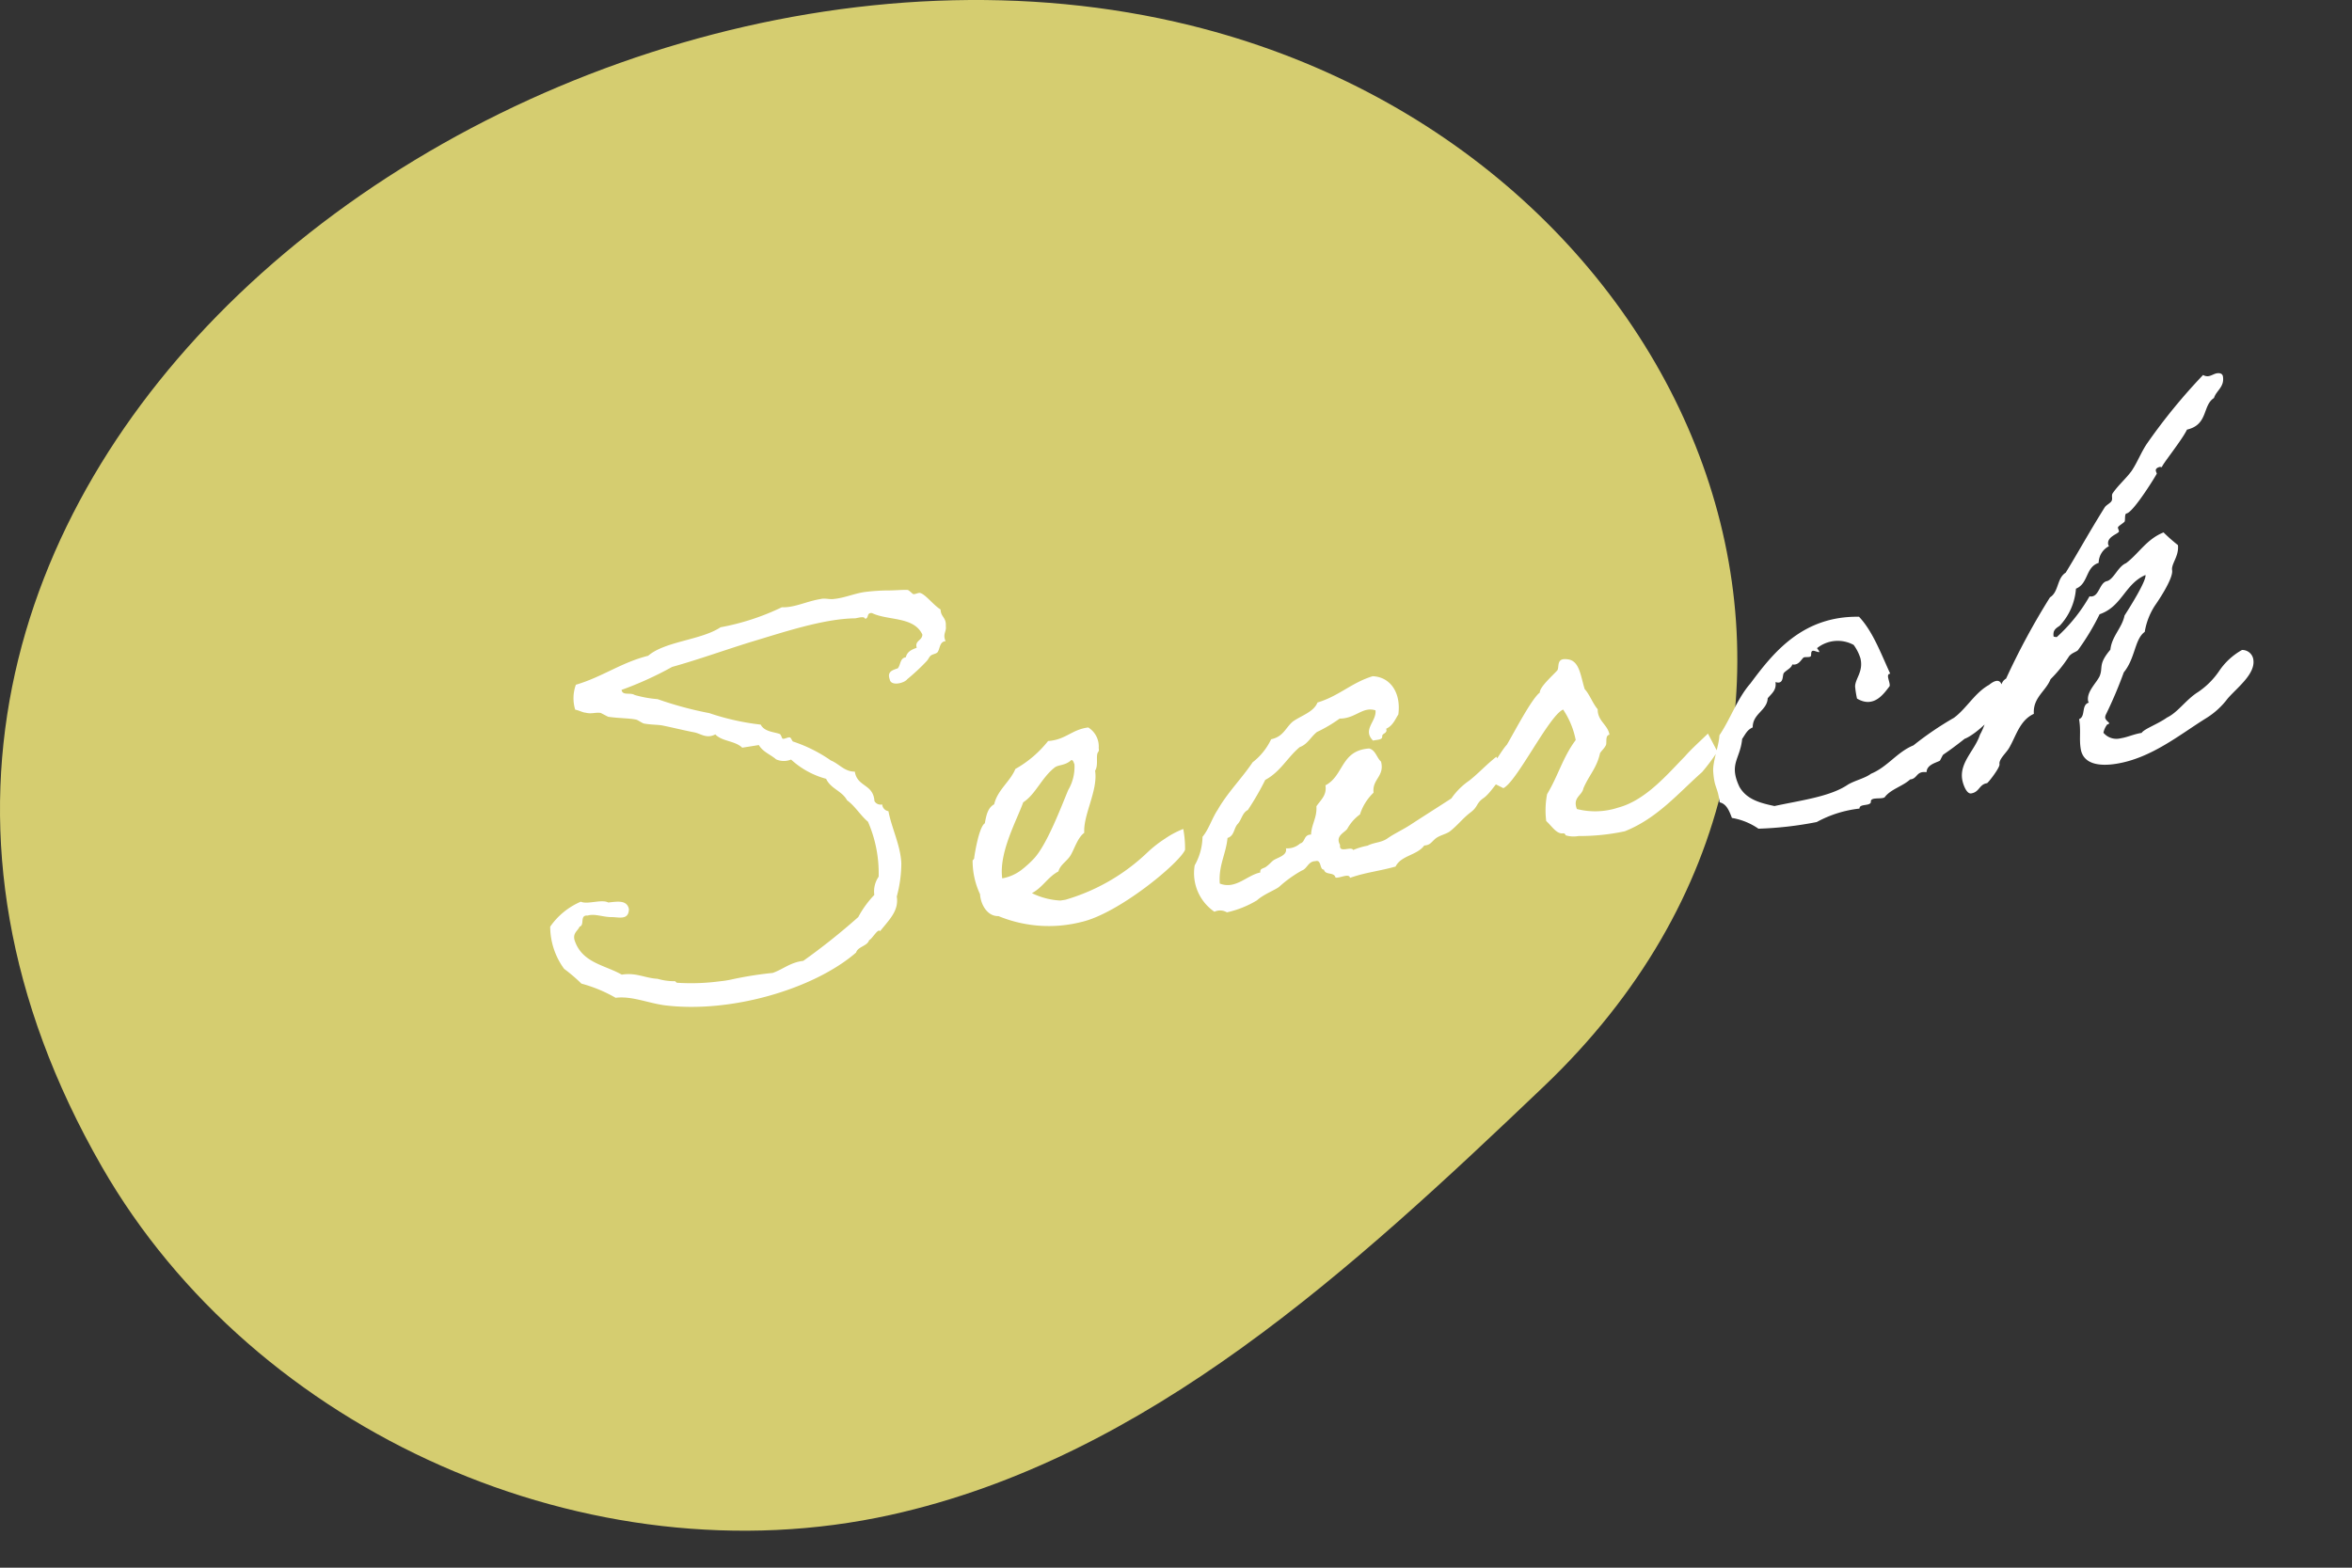 <svg xmlns="http://www.w3.org/2000/svg" width="240" height="160" viewBox="0 0 240 160">
  <rect x="0" y="0" width="240" height="160" fill="#333333" stroke="none"/>
  <g id="グループ_3309" data-name="グループ 3309" transform="translate(-1404 -918)">
    <g id="グループ_3306" data-name="グループ 3306" transform="translate(0 0.449)">
      <path id="パス_23" data-name="パス 23" d="M24.3,30.1C48.918,6.49,87.973-5.687,121.484,2.594c51.718,12.777,75.6,70.6,36.045,108.291-19.494,18.58-40.377,37.918-66.673,43.732-30.636,6.77-64.833-8.331-80.463-35.54C-9.29,84.8,1.02,52.432,24.3,30.1" transform="translate(1404 917.551)" fill="#fdf480" opacity="0.8"/>
      <path id="パス_398" data-name="パス 398" d="M-47.19-6.032A13.116,13.116,0,0,0-46.2-9.308c.208-1.82-.416-3.692-.468-5.46a.756.756,0,0,1-.52-.78.711.711,0,0,1-.728-.468c.156-1.768-1.508-1.664-1.508-3.276-1.04-.156-1.456-1.04-2.236-1.508a14.96,14.96,0,0,0-3.484-2.5c-.1,0-.156-.416-.26-.468-.208-.1-.572.1-.78,0-.052-.052-.1-.468-.208-.52-.572-.312-1.508-.468-1.768-1.248a24.97,24.97,0,0,1-4.992-1.976,36.33,36.33,0,0,1-4.992-2.236,11.92,11.92,0,0,1-2.236-.78c-.416-.364-1.248-.1-1.248-.728a35,35,0,0,0,5.46-1.508c2.7-.312,5.408-.832,8.268-1.248,3.484-.468,7.748-1.2,10.972-.728.364,0,.936-.1.988.208.416,0,.208-.624.78-.468,1.508,1.04,4.16.988,4.732,2.964-.1.624-.884.468-.78,1.248-.572.1-1.04.26-1.248.78-.624,0-.624.676-.988.988-.572.1-1.144.156-.988.988,0,.728,1.4.624,1.768.26a21.049,21.049,0,0,0,2.236-1.508c.208-.156.312-.364.468-.468.208-.156.572-.1.78-.26.312-.312.364-1.04.988-.988-.208-.78.26-.936.26-1.508.208-.884-.364-.988-.26-1.768-.624-.52-1.248-1.716-1.768-1.976-.156-.1-.52.052-.728,0-.1-.052-.364-.468-.52-.52-.468-.1-1.352-.156-1.976-.26a19.856,19.856,0,0,0-2.236-.208c-1.04-.052-2.184.26-3.276.208-.572,0-.936-.26-1.456-.208-1.4,0-2.756.468-4,.208a24.654,24.654,0,0,1-6.5,1.04c-2.132.988-5.824.52-7.748,1.716-2.86.26-4.94,1.4-7.748,1.768a3.992,3.992,0,0,0-.468,2.5c.416.156.728.416.988.468.624.26.884.1,1.508.26.1.052.624.468.728.52.988.312,2.08.468,2.756.728.156.052.572.468.728.52.572.208,1.248.312,1.768.468,1.248.468,2.08.832,3.224,1.248.624.26,1.092.832,2.028.52.572.832,1.872.936,2.5,1.768h1.716c.312.78,1.04,1.144,1.508,1.716a1.948,1.948,0,0,0,1.508.26,8.561,8.561,0,0,0,3.224,2.5c.312,1.092,1.4,1.456,1.768,2.5.728.728,1.092,1.716,1.768,2.5A13.166,13.166,0,0,1-48.7-8.32a2.639,2.639,0,0,0-.728,1.768A10.161,10.161,0,0,0-51.4-4.576a66.541,66.541,0,0,1-6.24,3.536c-1.352-.052-2.132.52-3.276.728a37.107,37.107,0,0,0-4.212,0,9.984,9.984,0,0,1-1.248,0,22.161,22.161,0,0,1-4.264-.52c-.156,0-.208-.208-.26-.208a6,6,0,0,1-1.716-.52c-1.248-.26-2.028-.988-3.536-.988C-77.714-3.8-80-4.368-80.366-6.812c-.052-.728.468-.832.728-1.248.572-.052.156-1.2.988-.988.728-.1,1.456.364,2.288.52.78.1,1.768.676,1.976-.52-.052-.988-1.092-.936-1.976-.988-.624-.468-2.132-.1-2.756-.52A7.3,7.3,0,0,0-82.6-8.528a7.331,7.331,0,0,0,.728,4.472,16.83,16.83,0,0,1,1.508,1.768A14.488,14.488,0,0,1-77.142-.312C-75.53-.26-74.074.676-72.41,1.2c6.552,1.924,15.392.78,20.228-2.236.26-.572,1.248-.468,1.508-1.04.312-.052,1.092-1.092,1.248-.728C-48.282-3.848-47.19-4.576-47.19-6.032Zm29.952-2.236a8.872,8.872,0,0,0-1.976.676A12.461,12.461,0,0,0-21.19-6.5a20.325,20.325,0,0,1-9.048,3.484h-.52a7.415,7.415,0,0,1-2.756-1.2c1.2-.416,1.82-1.352,3.016-1.768.312-.676,1.04-.884,1.508-1.456S-28-9.1-27.274-9.464c.156-1.82,2.08-4.056,2.08-6.084.416-.468.312-1.352.52-1.716.1-.208.208-.1.208-.52a2.276,2.276,0,0,0-.728-2.236c-1.716-.052-2.444.884-4.264.728A11.323,11.323,0,0,1-33.2-17c-.728,1.2-2.132,1.82-2.7,3.224-.728.26-.988,1.04-1.248,1.768-.624.26-1.456,2.756-1.612,3.276,0,.156-.208.26-.208.26a8.01,8.01,0,0,0,.208,3.536c-.1.936.312,2.34,1.508,2.5A13.5,13.5,0,0,0-28.99-.52c3.9-.26,10.816-4.368,11.6-5.616A10.555,10.555,0,0,0-17.238-8.268ZM-27.43-17c.208,0,.208.312.26.468a4.68,4.68,0,0,1-1.04,2.5c-.936,1.508-2.964,5.1-4.524,6.344a10.794,10.794,0,0,1-1.508.988,4.565,4.565,0,0,1-2.028.52c.052-2.652,2.392-5.616,3.328-7.332,1.4-.624,2.236-2.184,3.744-3.016C-28.782-16.744-28.106-16.536-27.43-17Zm42.9,6.448c-1.2.676-2.08,1.4-3.12,1.976a7.068,7.068,0,0,0-2.08,1.508C8.762-6.4,7.306-5.772,5.8-5.1c-.78.364-1.716.624-2.5.988-.78.416-1.4.208-2.236.468a7.032,7.032,0,0,0-1.508.208C-.6-3.9-1.95-3.276-1.69-4.16c-.364-.988.624-1.144.988-1.508A4.416,4.416,0,0,1,.806-6.916,5.269,5.269,0,0,1,2.522-8.892c.052-1.4,1.4-1.456,1.248-3.016-.364-.416-.364-1.248-.988-1.508C-.13-13.676-.182-11.076-2.21-10.4c0,1.04-.728,1.4-1.248,1.976-.1,1.144-.78,1.716-.988,2.756-.78-.1-.676.676-1.248.728A1.948,1.948,0,0,1-7.2-4.68c.052.78-1.04.78-1.508,1.04-.26.156-.416.312-.728.468-.312.208-.728.052-.728.52-1.4.052-2.756,1.352-4.264.468.156-1.872,1.092-2.86,1.508-4.472.728-.1.78-.884,1.248-1.248s.624-1.04,1.248-1.248A28.727,28.727,0,0,0-8.19-11.908c1.664-.572,2.6-1.924,4-2.756.832-.156,1.248-.832,1.976-1.248a14.661,14.661,0,0,0,2.5-.988c1.612.26,2.5-.884,3.744-.26-.052,1.144-1.664,1.716-.728,3.016.364-.052.936.1.988-.26,0-.364.624-.208.52-.728.728-.208,1.04-.78,1.456-1.248.624-2.08-.156-3.9-1.976-4.264C2.054-20.332.6-19.188-1.69-18.876c-.52.884-1.768,1.04-2.756,1.508-.832.468-1.2,1.4-2.5,1.456a6.474,6.474,0,0,1-2.236,2.028c-1.352,1.456-3.016,2.652-4.264,4.212-.728.78-1.2,1.82-1.976,2.5A6.139,6.139,0,0,1-16.666-4.42,4.766,4.766,0,0,0-15.418.572a1.354,1.354,0,0,1,1.248.26A10.193,10.193,0,0,0-10.946.1c.78-.52,2.132-.78,2.5-1.04a12.373,12.373,0,0,1,2.5-1.248c.572-.1.78-.832,1.508-.728.676-.1.26.936.728.988.052.624.988.364,1.04.988.416.156,1.456-.26,1.456.26C.494-.988,1.742-.884,3.562-1.092c.728-1.04,2.34-.78,3.224-1.664.624.052.728-.208,1.248-.52.468-.26,1.04-.26,1.508-.468.884-.468,1.56-1.144,2.444-1.612s.676-.832,1.56-1.248c.832-.416,1.82-1.716,2.7-2.184C16.094-8.736,15.47-10.556,15.47-10.556ZM34.5-7.592c-1.976,1.456-4.628,3.8-7.54,4.108A7.53,7.53,0,0,1,22.75-4c-.26-1.248.728-1.248.988-1.976.78-1.248,1.664-1.82,2.236-3.276.156-.208.52-.416.728-.728.156-.26.052-.988.52-.988,0-1.04-.988-1.56-.78-2.756-.416-.676-.572-1.612-.988-2.236-.208-1.352-.052-2.964-1.248-3.276-1.144-.364-.936.624-1.2.936-.416.364-2.08,1.4-2.132,1.976-.936.468-3.484,3.952-4.16,4.732-.676.52-2.08,2.34-2.86,3.016-.052-.052,1.82,1.3,1.82,1.3,1.456-.416,5.772-6.6,7.28-6.968a8.435,8.435,0,0,1,.78,3.276c-1.56,1.508-2.34,3.328-3.744,4.992a8.619,8.619,0,0,0-.52,2.7c.468.572.832,1.508,1.508,1.508.26.052.156.208.26.26a2.834,2.834,0,0,0,1.248.26,22.153,22.153,0,0,0,4.732.26C30.706-1.768,33.254-4,35.958-5.72A20.523,20.523,0,0,0,37.83-7.54s-.676-2.028-.676-1.976S35.282-8.268,34.5-7.592Zm31.772-2.34c-1.56.572-2.652,2.028-4.056,2.756a32.785,32.785,0,0,0-4.524,2.132c-1.768.416-2.964,1.768-4.732,2.184-.676.364-1.716.416-2.5.728-1.976.936-4.992.832-7.748.988-1.352-.52-2.7-1.092-3.224-2.5-.728-2.5.52-2.756,1.04-4.784.364-.364.624-.832,1.248-.988.208-1.4,1.716-1.456,1.976-2.7.468-.416,1.04-.676,1.04-1.508.832.416.78-.572.988-.78.312-.26.832-.364.988-.728.624.208.936-.312,1.248-.52.208-.052.572.1.728,0,.156-.052,0-.728.52-.468s.52.26.26-.26a3.375,3.375,0,0,1,3.744.26,4.693,4.693,0,0,1,.468,1.456c.1,1.4-.832,1.924-.988,2.756a9.995,9.995,0,0,0,0,1.248c1.56,1.3,2.808-.1,3.484-.728.156-.364-.26-1.3.26-1.248-.624-2.236-1.092-4.576-2.236-6.24-5.668-.988-9.2,2.236-12.012,4.992-1.56,1.3-2.548,3.224-3.952,4.732-.208,1.04-1.092,2.5-1.2,3.536-.156,1.768.208,1.56.156,3.224.676.26.832,1.04.988,1.768a6.693,6.693,0,0,1,2.5,1.508,36.456,36.456,0,0,0,5.98.26A11.85,11.85,0,0,1,51.246.468C51.3-.052,52.338.416,52.494,0c0-.572,1.04-.1,1.456-.26.728-.728,2.028-.832,2.86-1.4.78.052.728-.78,1.768-.468.156-.728.988-.78,1.508-.936.052,0,.364-.52.468-.572.78-.364,1.664-.832,2.392-1.248,1.248-.26,4-2.132,4.368-3.328C67.99-10.452,67.158-10.452,66.274-9.932Zm14.768-4.836c-.468,1.248-1.612,1.872-1.976,3.224-1.508,1.3-.988,1.664-1.508,2.5C77.142-8.424,76-7.7,76-6.76a.313.313,0,0,0,.052.208c-.832.1-.52,1.352-1.248,1.508,0,1.3-.312,1.924-.312,3.016,0,1.664,1.716,2.08,3.328,2.08,3.64,0,6.864-1.924,9.828-3.172A7.937,7.937,0,0,0,90.09-4.732c1.092-.936,3.224-2.028,3.224-3.536a1.138,1.138,0,0,0-.988-1.144,6.8,6.8,0,0,0-2.652,1.768A8.033,8.033,0,0,1,87.23-5.876C85.878-5.3,84.89-4.16,83.694-3.8c-1.04.52-2.5.78-2.808,1.144-.832,0-1.456.208-2.184.208a1.734,1.734,0,0,1-1.664-.832,2.057,2.057,0,0,1,.52-.78c.156,0,.208-.052.208-.1,0-.1-.312-.312-.312-.624a.879.879,0,0,1,.1-.26,43.476,43.476,0,0,0,2.5-4c1.4-1.248,1.612-3.172,2.756-3.744a7.005,7.005,0,0,1,1.456-2.5c.208-.208,2.288-2.392,2.288-3.276,0-.676.936-1.3.988-2.444a17.458,17.458,0,0,1-1.248-1.508c-1.82.416-2.808,1.716-4.264,2.5-.884.208-1.508,1.456-2.236,1.508s-.988,1.3-1.716,1.3a.469.469,0,0,1-.26-.052,16.887,16.887,0,0,1-3.952,3.588,1.078,1.078,0,0,1-.312-.1c0-.624.312-.78.78-.988a6.2,6.2,0,0,0,2.236-3.484c1.352-.312,1.3-2.028,2.7-2.236A1.939,1.939,0,0,1,80.574-22c0-.052-.052-.1-.052-.208,0-.832,1.3-.884,1.3-1.144,0-.1-.052-.26-.052-.364,0-.156.624-.364.78-.52.1-.156.1-.78.312-.78.728,0,3.692-3.484,3.692-3.536s-.052-.208-.052-.312c0-.26.364-.312.468-.312.052,0,.156.052.208.052,0-.208,2.444-2.392,3.12-3.38,2.236-.156,1.924-2.184,3.224-2.756.364-.728,1.248-.936,1.248-2.028,0-.364-.364-.416-.572-.416-.26,0-.572.156-.884.156a.841.841,0,0,1-.52-.208,59.2,59.2,0,0,0-6.76,6.032c-.728.78-1.248,1.716-1.976,2.5-.676.676-1.612,1.248-2.288,1.976-.156.208-.052.52-.208.728s-.572.312-.78.52c-2.08,2.392-3.432,4.16-4.992,5.98-.988.416-.988,1.82-1.976,2.236a73.016,73.016,0,0,0-5.72,7.488c-.52.208-.676.676-.78,1.248-.832.052-1.716,2.7-2.756,4-.728,1.456-2.5,2.444-2.5,4.212,0,.52.208,1.56.676,1.56.884,0,.936-.78,1.768-.78.1,0,1.56-1.352,1.56-1.716,0-.52.884-1.04,1.248-1.508.884-1.092,1.508-2.6,3.016-3.016.156-1.664,1.56-2.08,2.236-3.224A13.825,13.825,0,0,0,74.8-11.544c.364-.312.78-.312.988-.468a24.767,24.767,0,0,0,2.756-3.276c2.392-.416,3.016-2.652,5.252-3.224C83.8-17.94,81.926-15.756,81.042-14.768Z" transform="translate(1543.06 1007.628) rotate(-9)" fill="#fff"/>
    </g>
    <rect id="長方形_3415" data-name="長方形 3415" width="240" height="160" transform="translate(1404 918)" fill="none"/>
  </g>
</svg>
